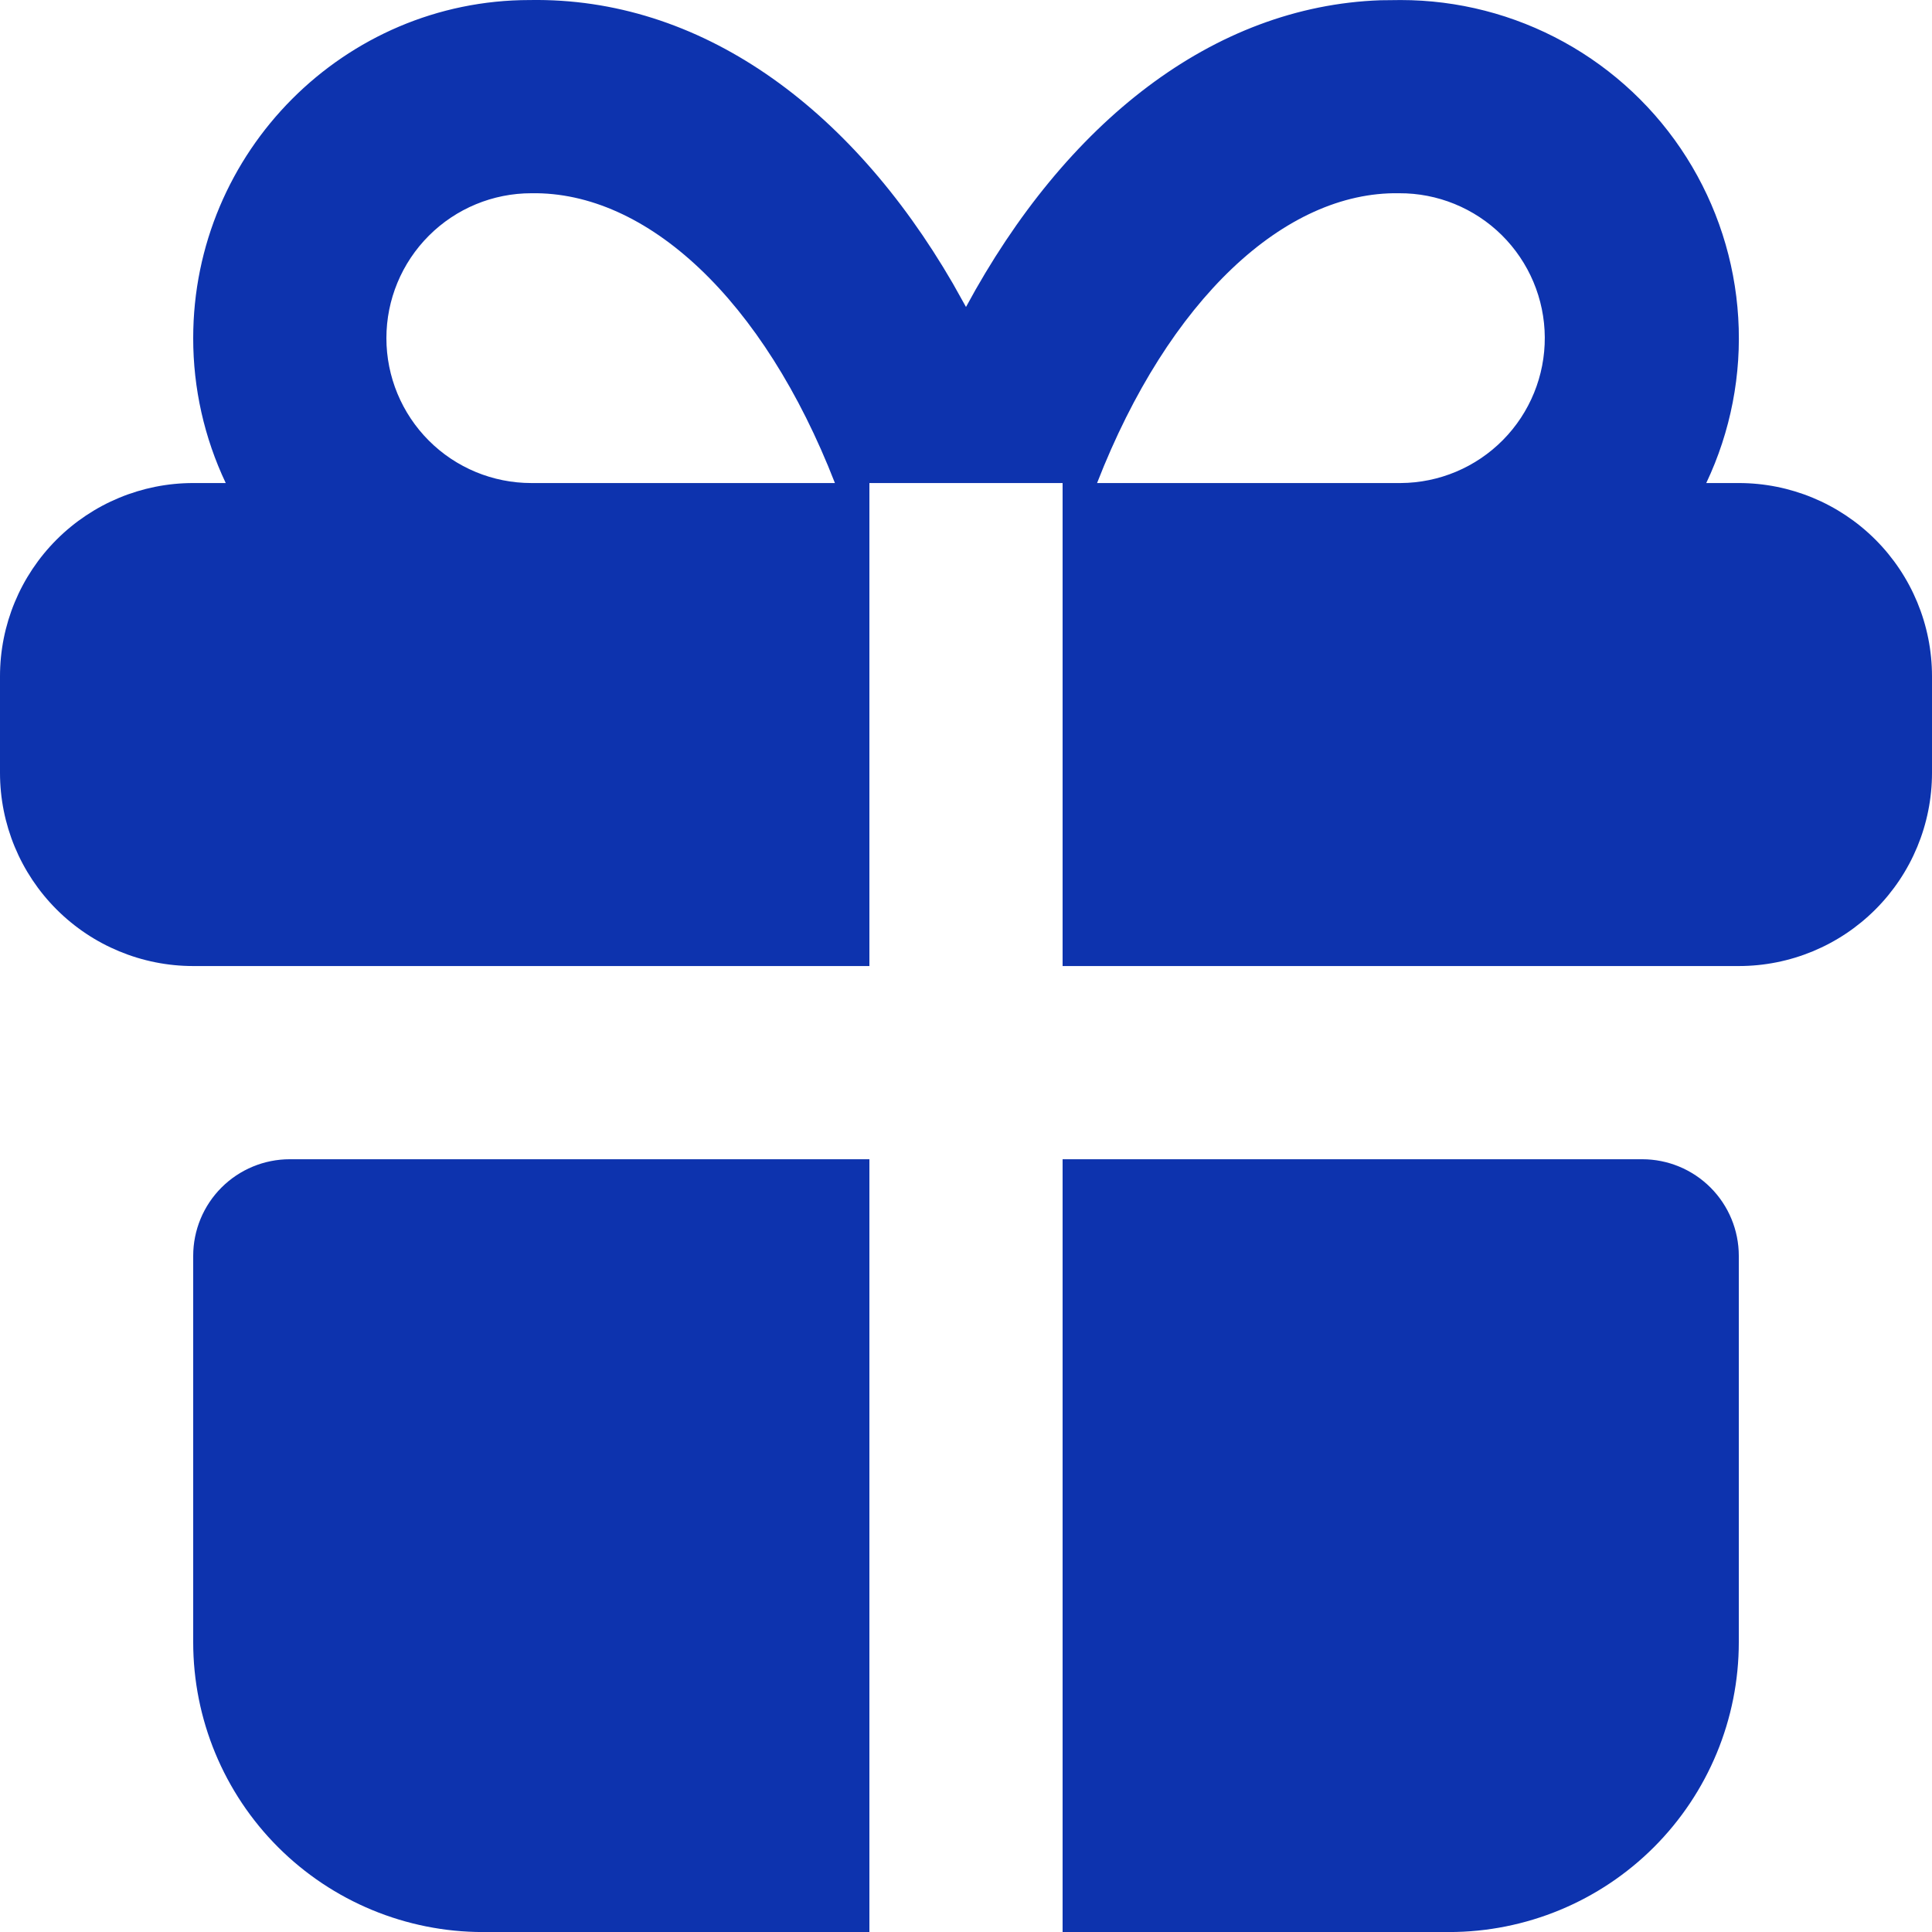 <svg width="45" height="45" viewBox="0 0 45 45" fill="none" xmlns="http://www.w3.org/2000/svg">
<path d="M20.25 27.001V45.001H11.25C9.46 45.001 7.743 44.29 6.477 43.024C5.211 41.758 4.5 40.041 4.5 38.251V29.251C4.5 28.655 4.737 28.082 5.159 27.66C5.581 27.238 6.153 27.001 6.75 27.001H20.25ZM38.25 27.001C38.847 27.001 39.419 27.238 39.841 27.66C40.263 28.082 40.5 28.655 40.5 29.251V38.251C40.5 40.041 39.789 41.758 38.523 43.024C37.257 44.29 35.54 45.001 33.75 45.001H24.75V27.001H38.25ZM32.625 0.001C33.954 0.001 35.261 0.337 36.425 0.978C37.589 1.619 38.572 2.543 39.282 3.666C39.992 4.789 40.407 6.073 40.487 7.4C40.568 8.726 40.311 10.051 39.742 11.251H40.5C41.694 11.251 42.838 11.725 43.682 12.569C44.526 13.413 45 14.558 45 15.751V18.001C45 19.195 44.526 20.339 43.682 21.183C42.838 22.027 41.694 22.501 40.5 22.501H24.75V11.251H20.25V22.501H4.5C3.307 22.501 2.162 22.027 1.318 21.183C0.474 20.339 0 19.195 0 18.001V15.751C0 14.558 0.474 13.413 1.318 12.569C2.162 11.725 3.307 11.251 4.5 11.251H5.258C4.758 10.196 4.499 9.044 4.5 7.876C4.5 3.527 8.026 0.001 12.337 0.001C16.285 -0.066 19.789 2.458 22.194 6.603L22.5 7.15C24.824 2.843 28.26 0.143 32.155 0.006L32.625 0.001ZM12.375 4.501C11.48 4.501 10.621 4.857 9.989 5.49C9.356 6.123 9 6.981 9 7.876C9 8.771 9.356 9.63 9.989 10.263C10.621 10.896 11.48 11.251 12.375 11.251H19.447C17.779 6.965 15.062 4.456 12.375 4.501ZM32.587 4.501C29.932 4.456 27.221 6.967 25.553 11.251H32.625C33.52 11.246 34.377 10.886 35.006 10.249C35.635 9.613 35.986 8.752 35.981 7.857C35.976 6.962 35.615 6.106 34.979 5.476C34.342 4.847 33.482 4.496 32.587 4.501Z" fill="#0D33AE"/>
</svg>
